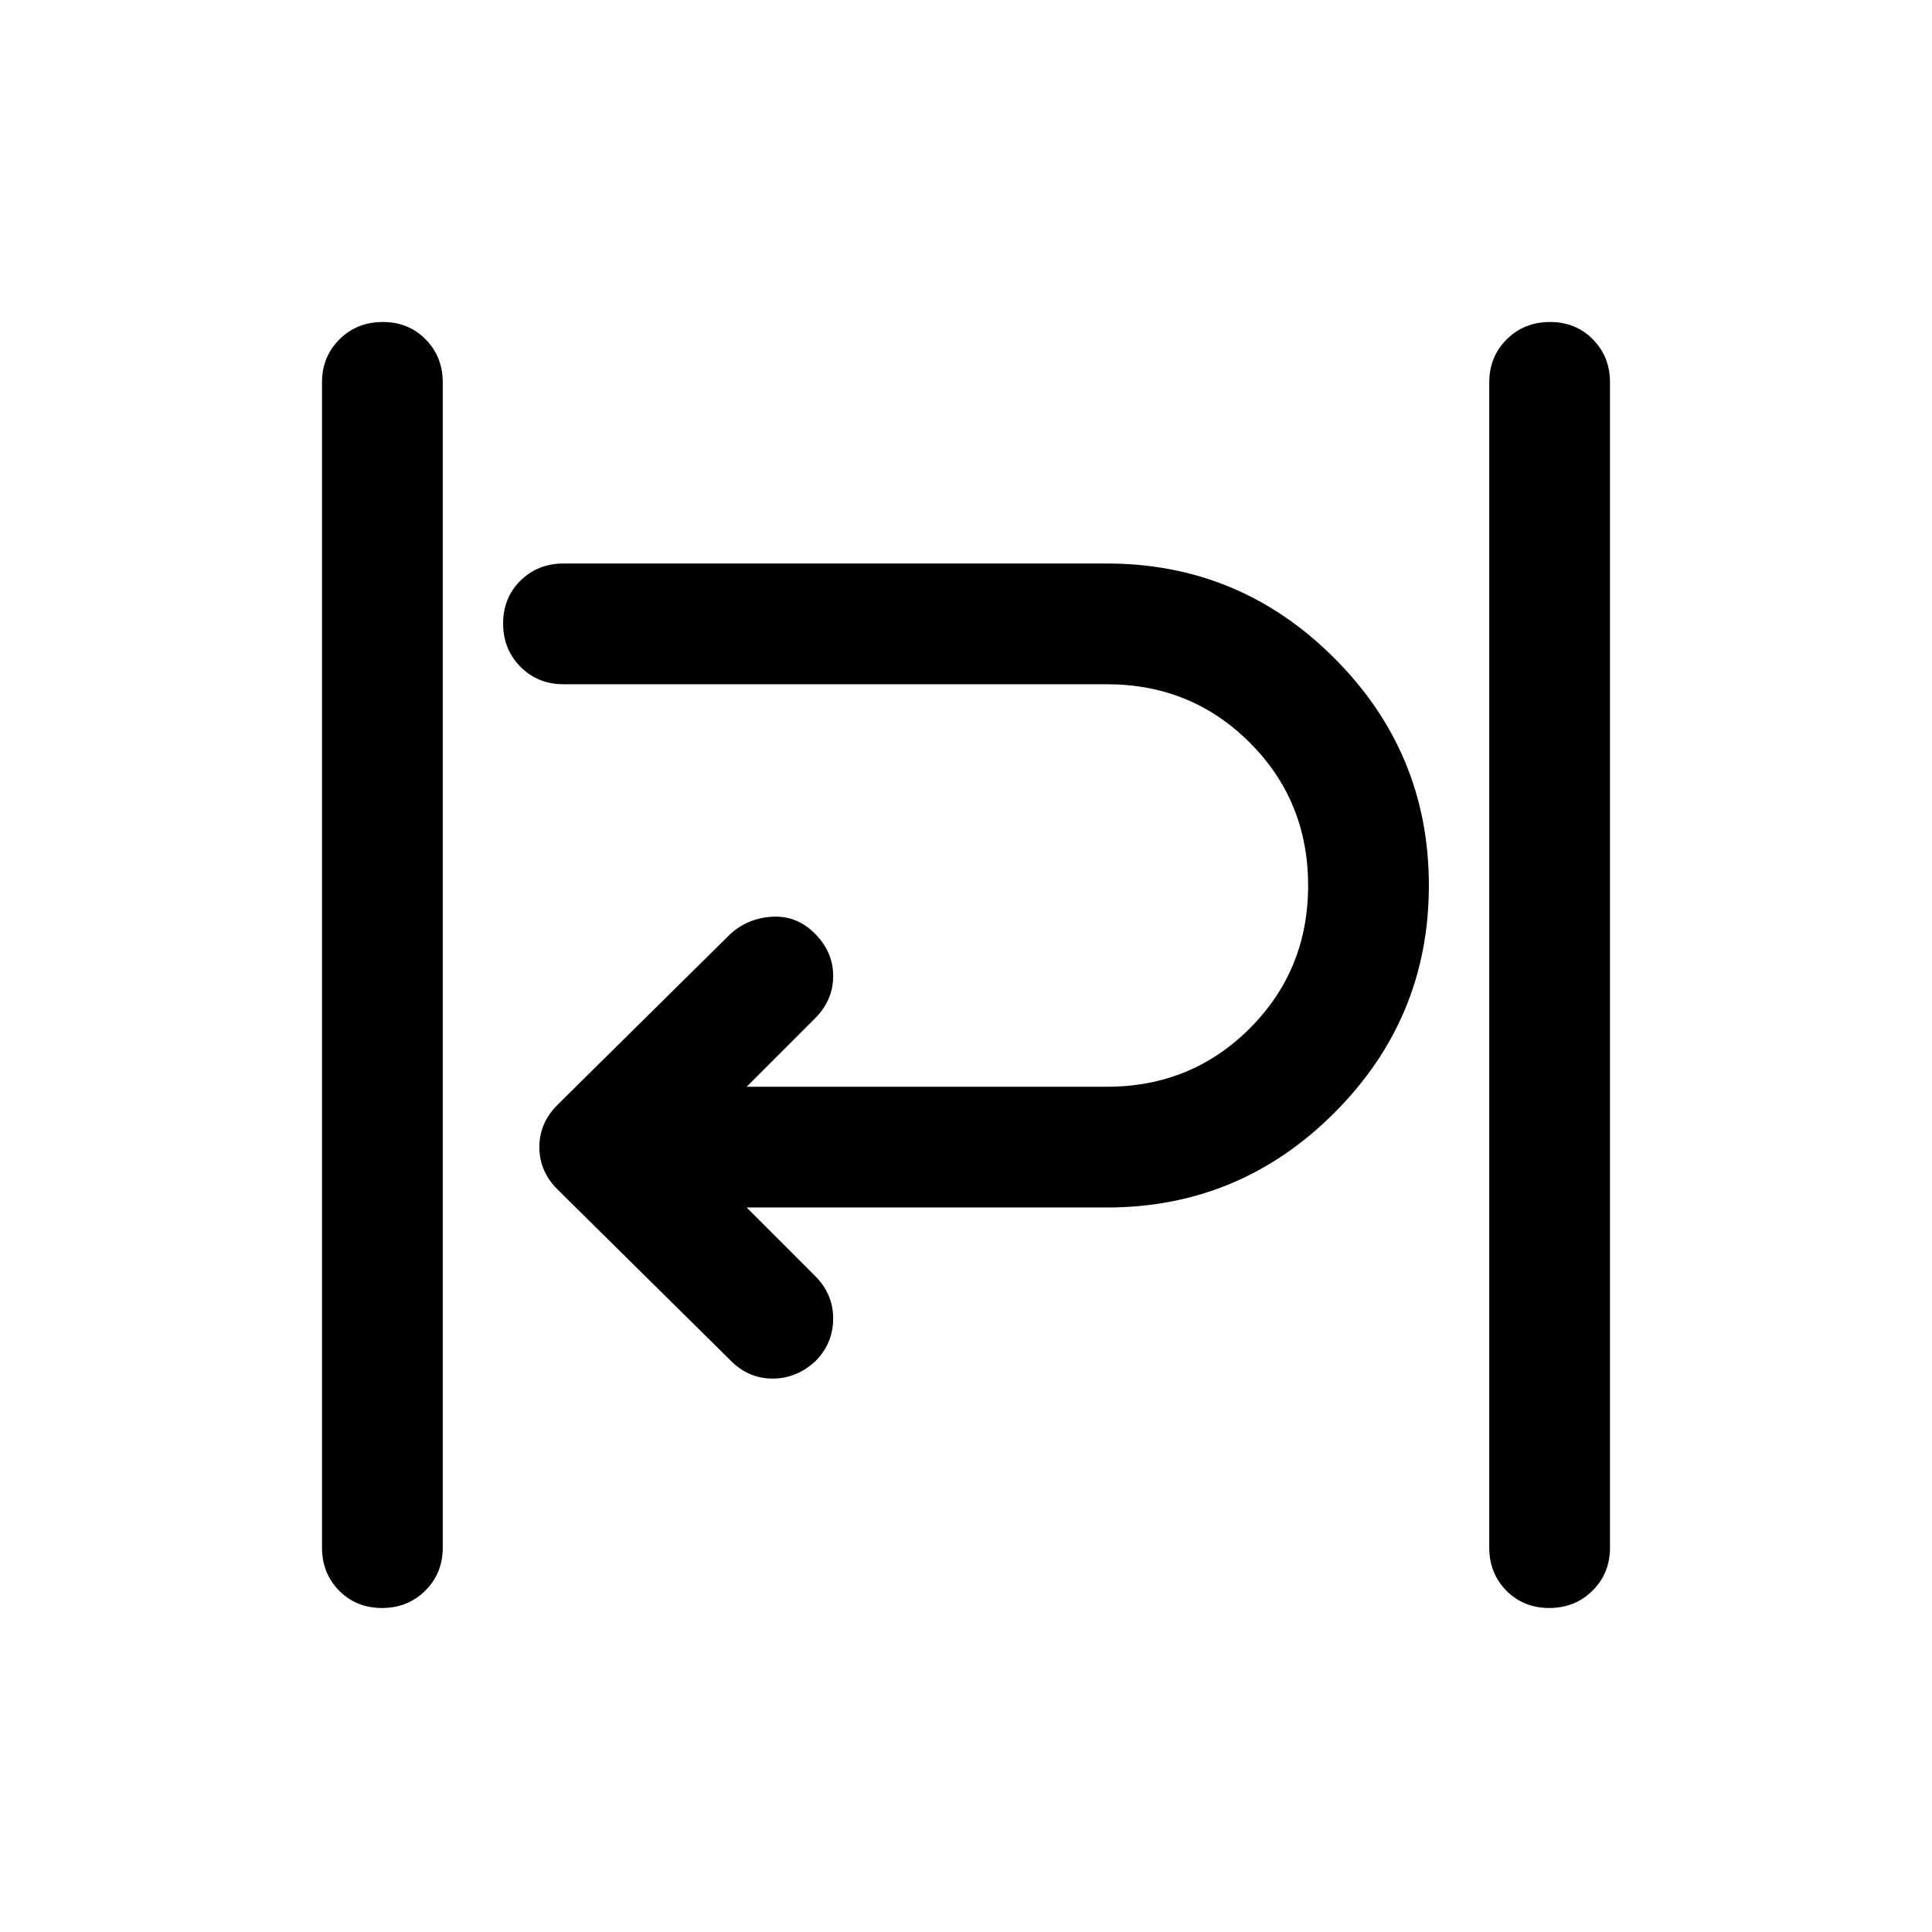<svg xmlns="http://www.w3.org/2000/svg" width="48" height="48" viewBox="0 -960 960 960"><path d="M189.825-161Q177-161 168.5-169.625T160-191v-579q0-12.75 8.675-21.375 8.676-8.625 21.5-8.625 12.825 0 21.325 8.625T220-770v579q0 12.75-8.675 21.375-8.676 8.625-21.5 8.625Zm580 0Q757-161 748.5-169.625T740-191v-579q0-12.75 8.675-21.375 8.676-8.625 21.5-8.625 12.825 0 21.325 8.625T800-770v579q0 12.75-8.675 21.375-8.676 8.625-21.5 8.625ZM363-284l-86-85q-9-9-9-21t9-21l86-85q9-8 21.1-8.5 12.1-.5 20.9 8.5 9 9 9 21t-9 21l-34 34h179q42 0 71-29t29-71q0-42-29-71t-71-29H280q-12.75 0-21.375-8.675-8.625-8.676-8.625-21.5 0-12.825 8.625-21.325T280-680h270q66 0 113 47t47 113q0 66-47 113t-113 47H371l34 34q9 9 9 21.158 0 12.158-8.609 21Q396-275 383.9-275t-20.9-9Z"/></svg>